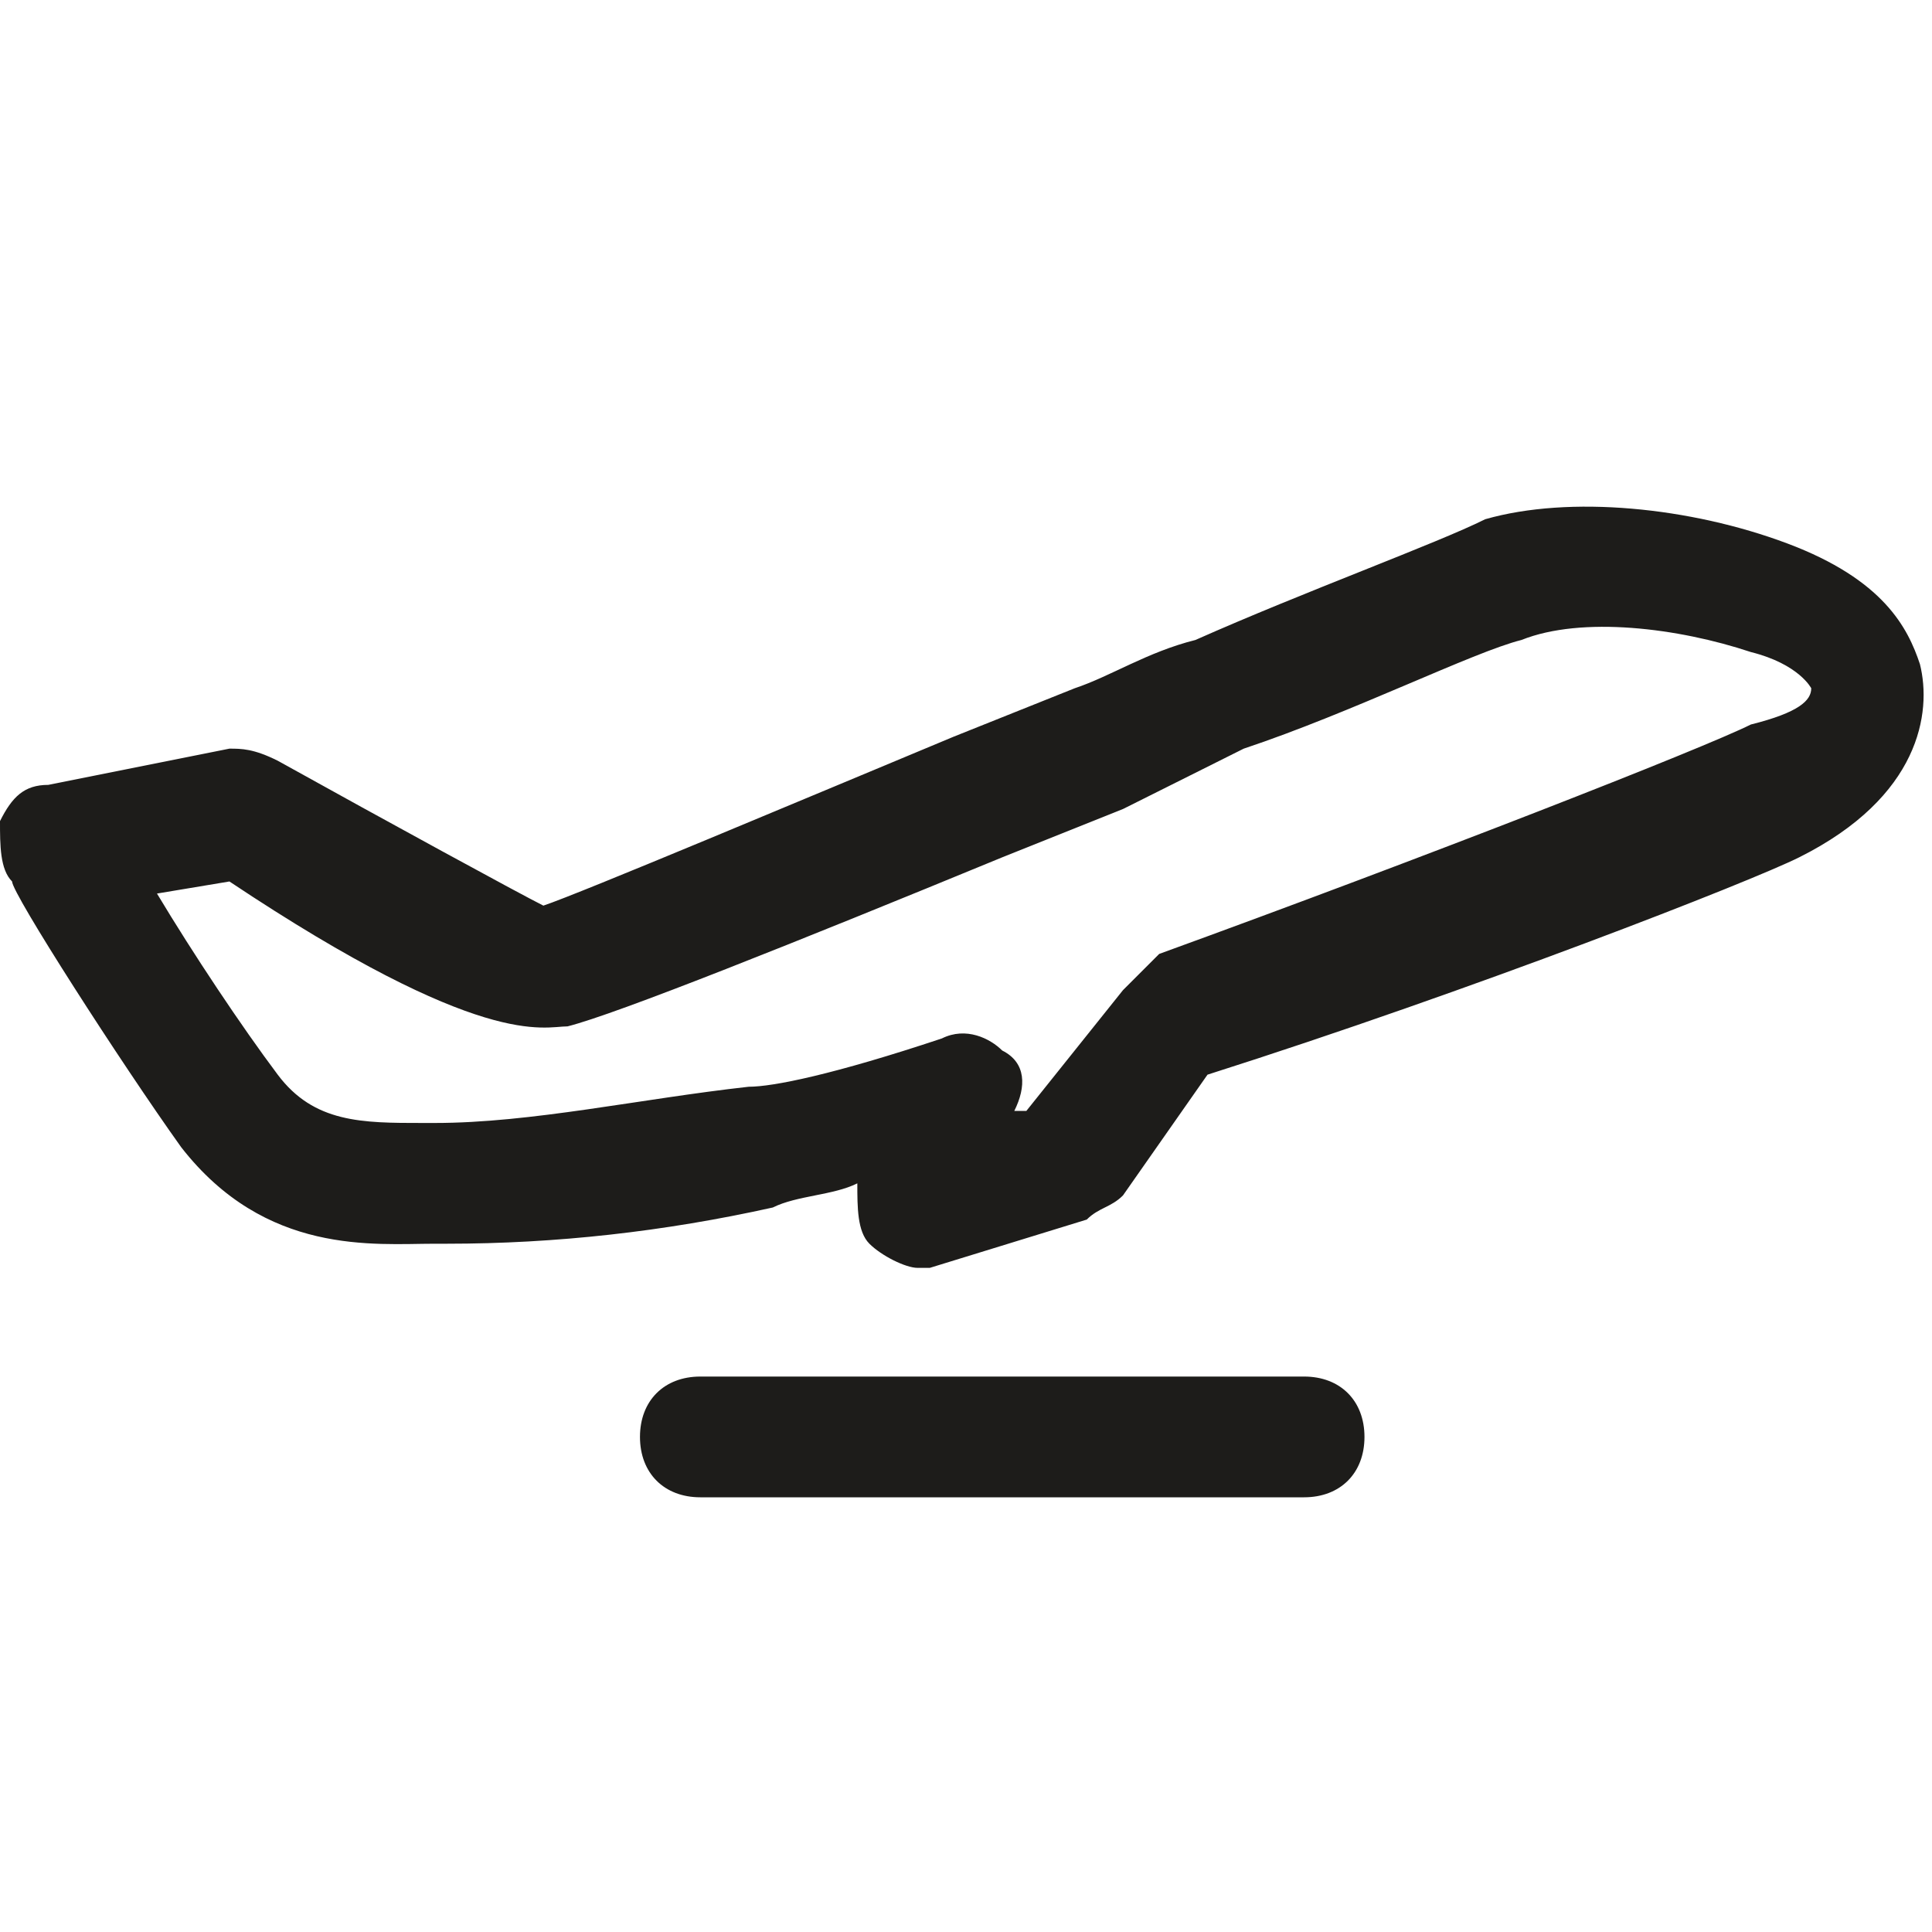 <?xml version="1.0" encoding="utf-8"?>
<!-- Generator: Adobe Illustrator 26.3.1, SVG Export Plug-In . SVG Version: 6.00 Build 0)  -->
<svg fill="#1d1c1a" version="1.1" id="Layer_2" xmlns="http://www.w3.org/2000/svg" xmlns:xlink="http://www.w3.org/1999/xlink" x="0px" y="0px"
	 viewBox="0 0 16 16" xml:space="preserve">
<g>
	<path d="M7.6,10.5c-0.1,0-0.3-0.1-0.4-0.2C7.1,10.2,7.1,10,7.1,9.8l0,0C6.9,9.9,6.6,9.9,6.4,10c-0.9,0.2-1.8,0.3-2.7,0.3l-0.1,0
		c-0.5,0-1.4,0.1-2.1-0.8C1,8.8,0.1,7.4,0.1,7.3C0,7.2,0,7,0,6.8c0.1-0.2,0.2-0.3,0.4-0.3l1.5-0.3c0.1,0,0.2,0,0.4,0.1
		c0.9,0.5,2,1.1,2.2,1.2c0.3-0.1,2.2-0.9,3.4-1.4l1-0.4c0.3-0.1,0.6-0.3,1-0.4c0.9-0.4,2-0.8,2.4-1C13,4.1,14,4.2,14.8,4.5l0,0
		c0.8,0.3,1,0.7,1.1,1c0.1,0.4,0,1.1-1,1.6c-0.4,0.2-2.7,1.1-4.9,1.8L9.3,9.9C9.2,10,9.1,10,9,10.1l-1.3,0.4
		C7.7,10.5,7.7,10.5,7.6,10.5z M1.3,7.4c0.3,0.5,0.7,1.1,1,1.5c0.3,0.4,0.7,0.4,1.2,0.4l0.1,0c0.8,0,1.7-0.2,2.6-0.3
		c0.2,0,0.7-0.1,1.6-0.4c0.2-0.1,0.4,0,0.5,0.1C8.5,8.8,8.5,9,8.4,9.2l0.1,0l0.8-1C9.5,8,9.5,8,9.6,7.9c2.2-0.8,4.5-1.7,4.9-1.9
		C14.9,5.9,15,5.8,15,5.7c0,0-0.1-0.2-0.5-0.3l0,0c-0.6-0.2-1.4-0.3-1.9-0.1c-0.4,0.1-1.4,0.6-2.3,0.9C9.9,6.4,9.5,6.6,9.3,6.7
		l-1,0.4C6.6,7.8,5.1,8.4,4.7,8.5c-0.2,0-0.7,0.2-2.8-1.2L1.3,7.4z"/>
	<path d="M10.8,12.4h-5c-0.3,0-0.5-0.2-0.5-0.5v0c0-0.3,0.2-0.5,0.5-0.5h5c0.3,0,0.5,0.2,0.5,0.5v0C11.3,12.2,11.1,12.4,10.8,12.4z"
		/>
</g>
</svg>
